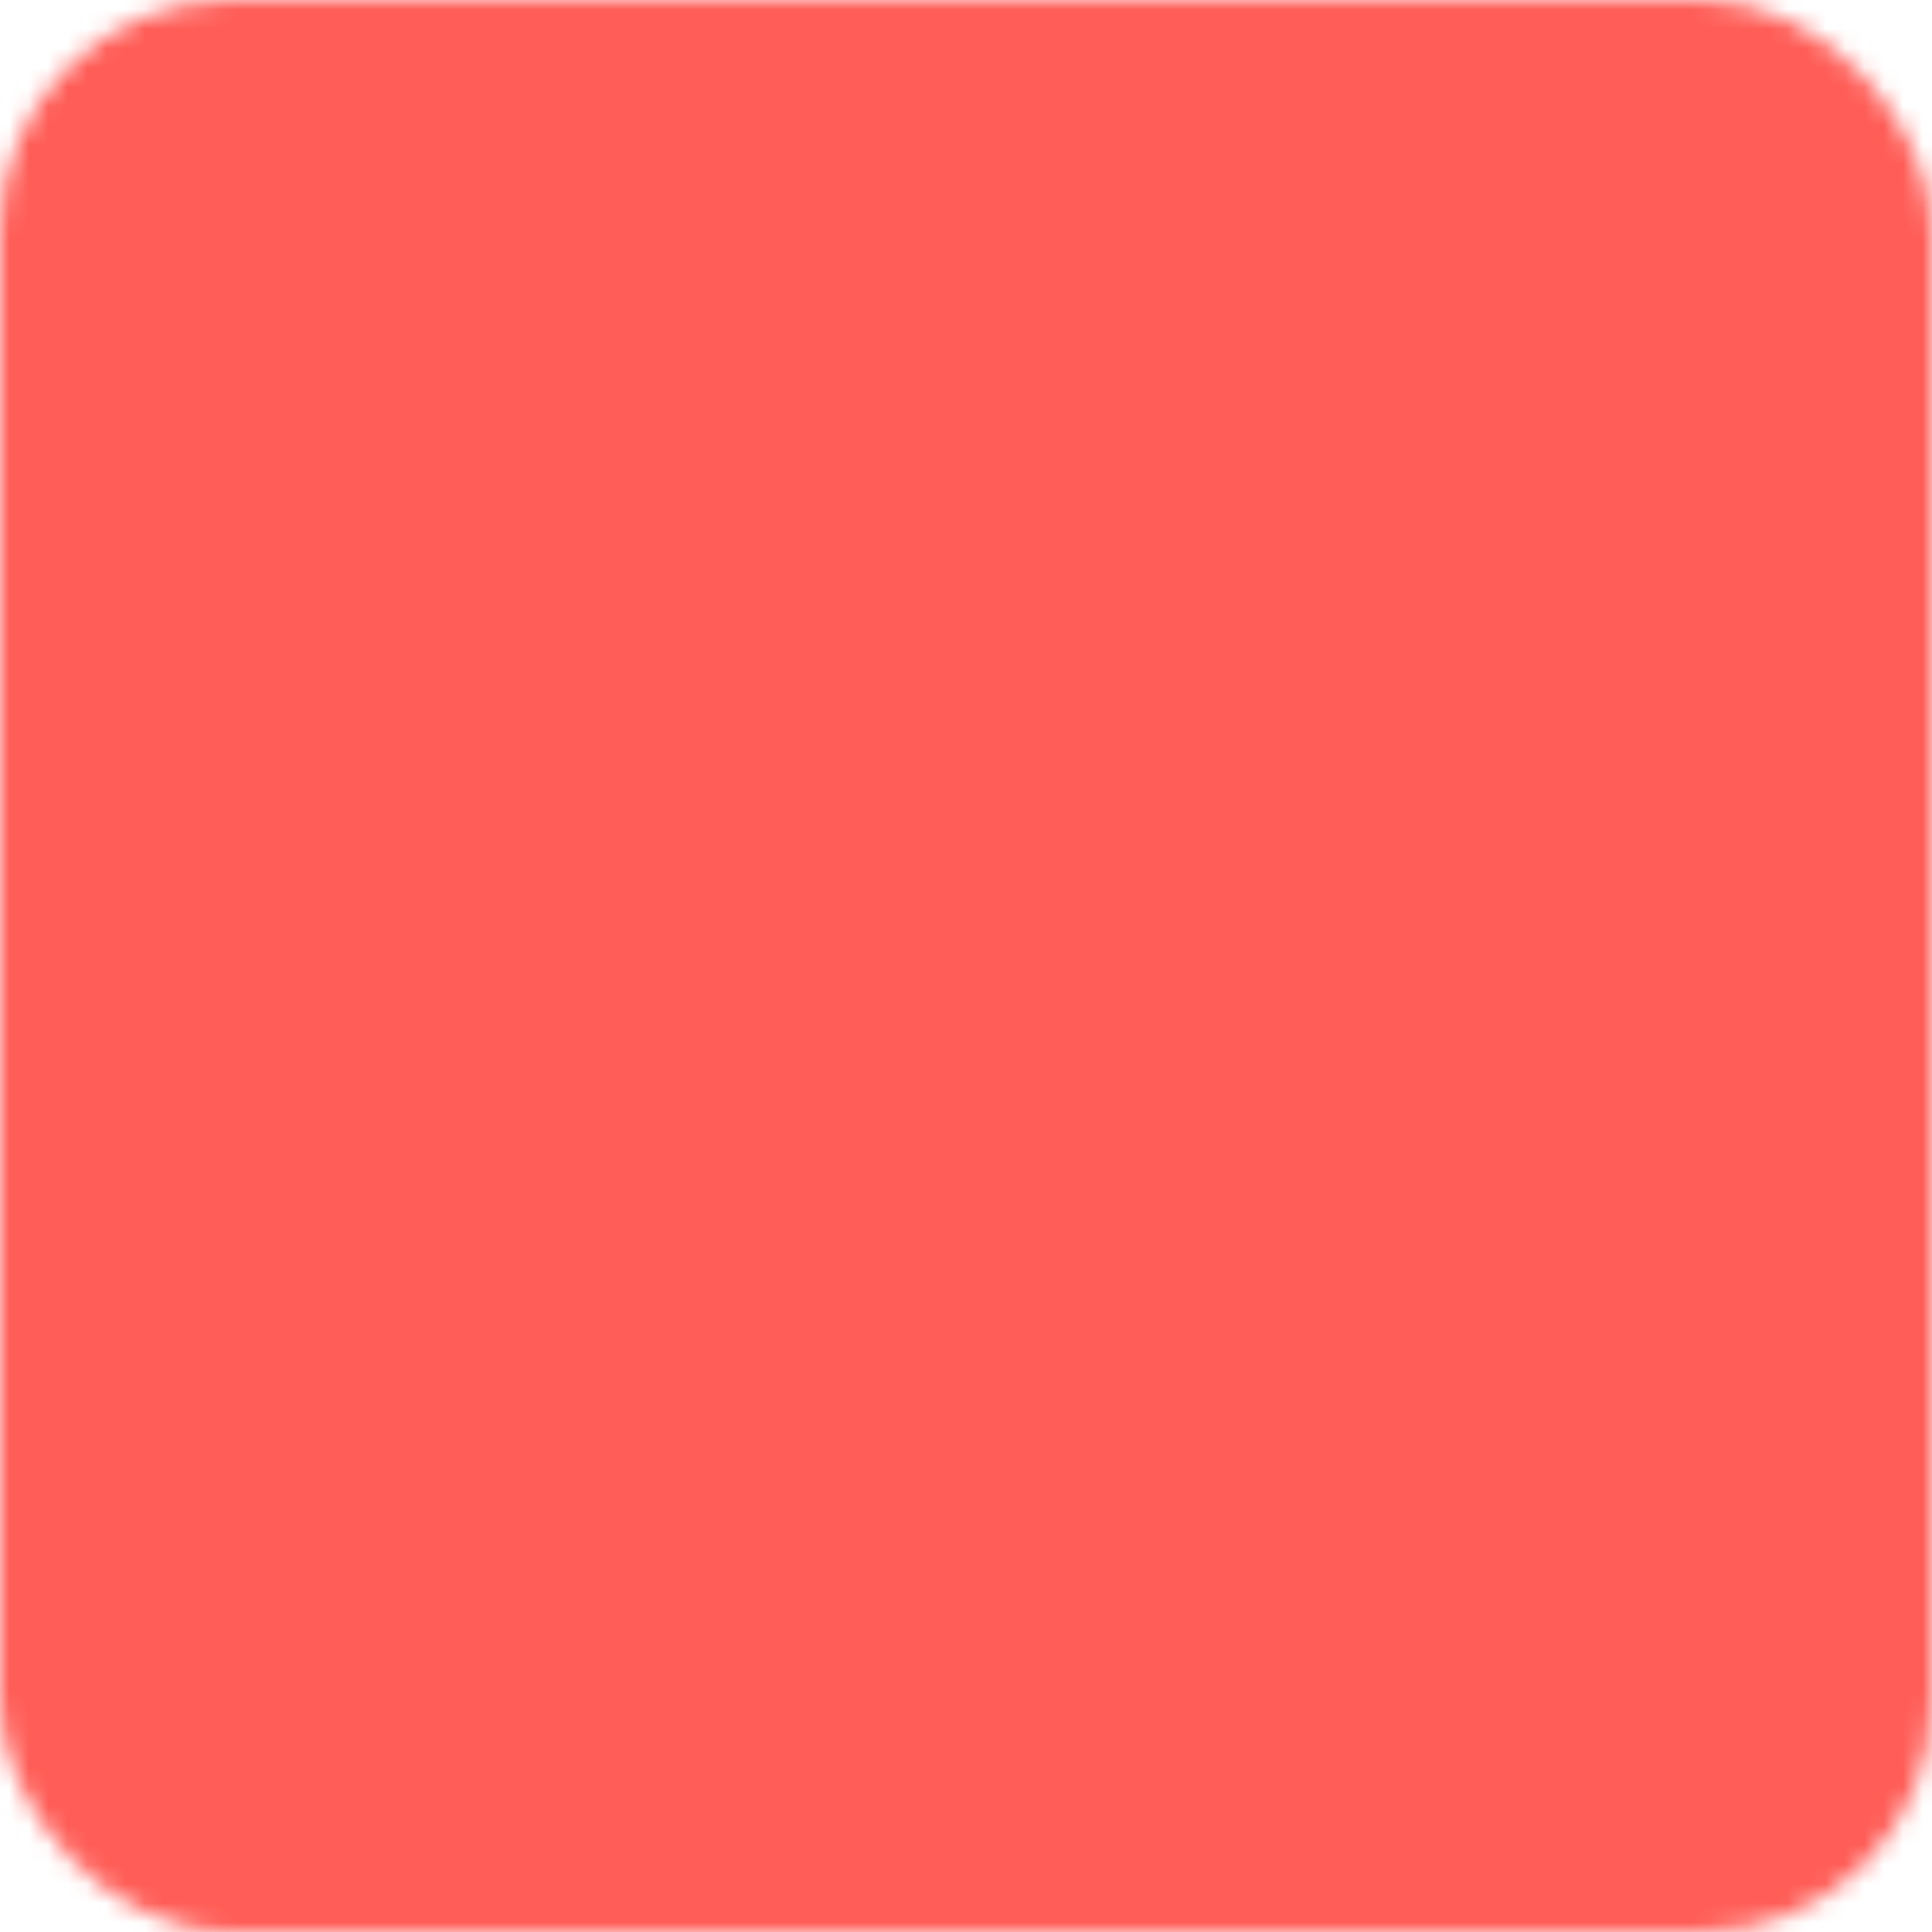 <svg
  width="512"
  height="512"
  viewBox="0 0 100 100"
  xmlns="http://www.w3.org/2000/svg"
  fill="none"
>
  <defs>
    <mask id="icon-mask">
      <rect width="100" height="100" rx="12" fill="white" />
      <line x1="50" y1="0" x2="50" y2="100" stroke="black" stroke-width="4" />
      <line x1="0" y1="50" x2="100" y2="50" stroke="black" stroke-width="4" />
      <path
        d="M20 30 H40 M30 20 V40"
        stroke="black"
        stroke-width="6"
        stroke-linecap="round"
      />
      <path
        d="M60 30 H80"
        stroke="black"
        stroke-width="6"
        stroke-linecap="round"
      />
      <path
        d="M22 78 L38 62 M38 78 L22 62"
        stroke="black"
        stroke-width="6"
        stroke-linecap="round"
      />
      <path
        d="M60 68 H80 M60 78 H80"
        stroke="black"
        stroke-width="6"
        stroke-linecap="round"
      />
    </mask>
  </defs>
  <rect width="100" height="100" fill="#ff5d57" mask="url(#icon-mask)" />
</svg>
